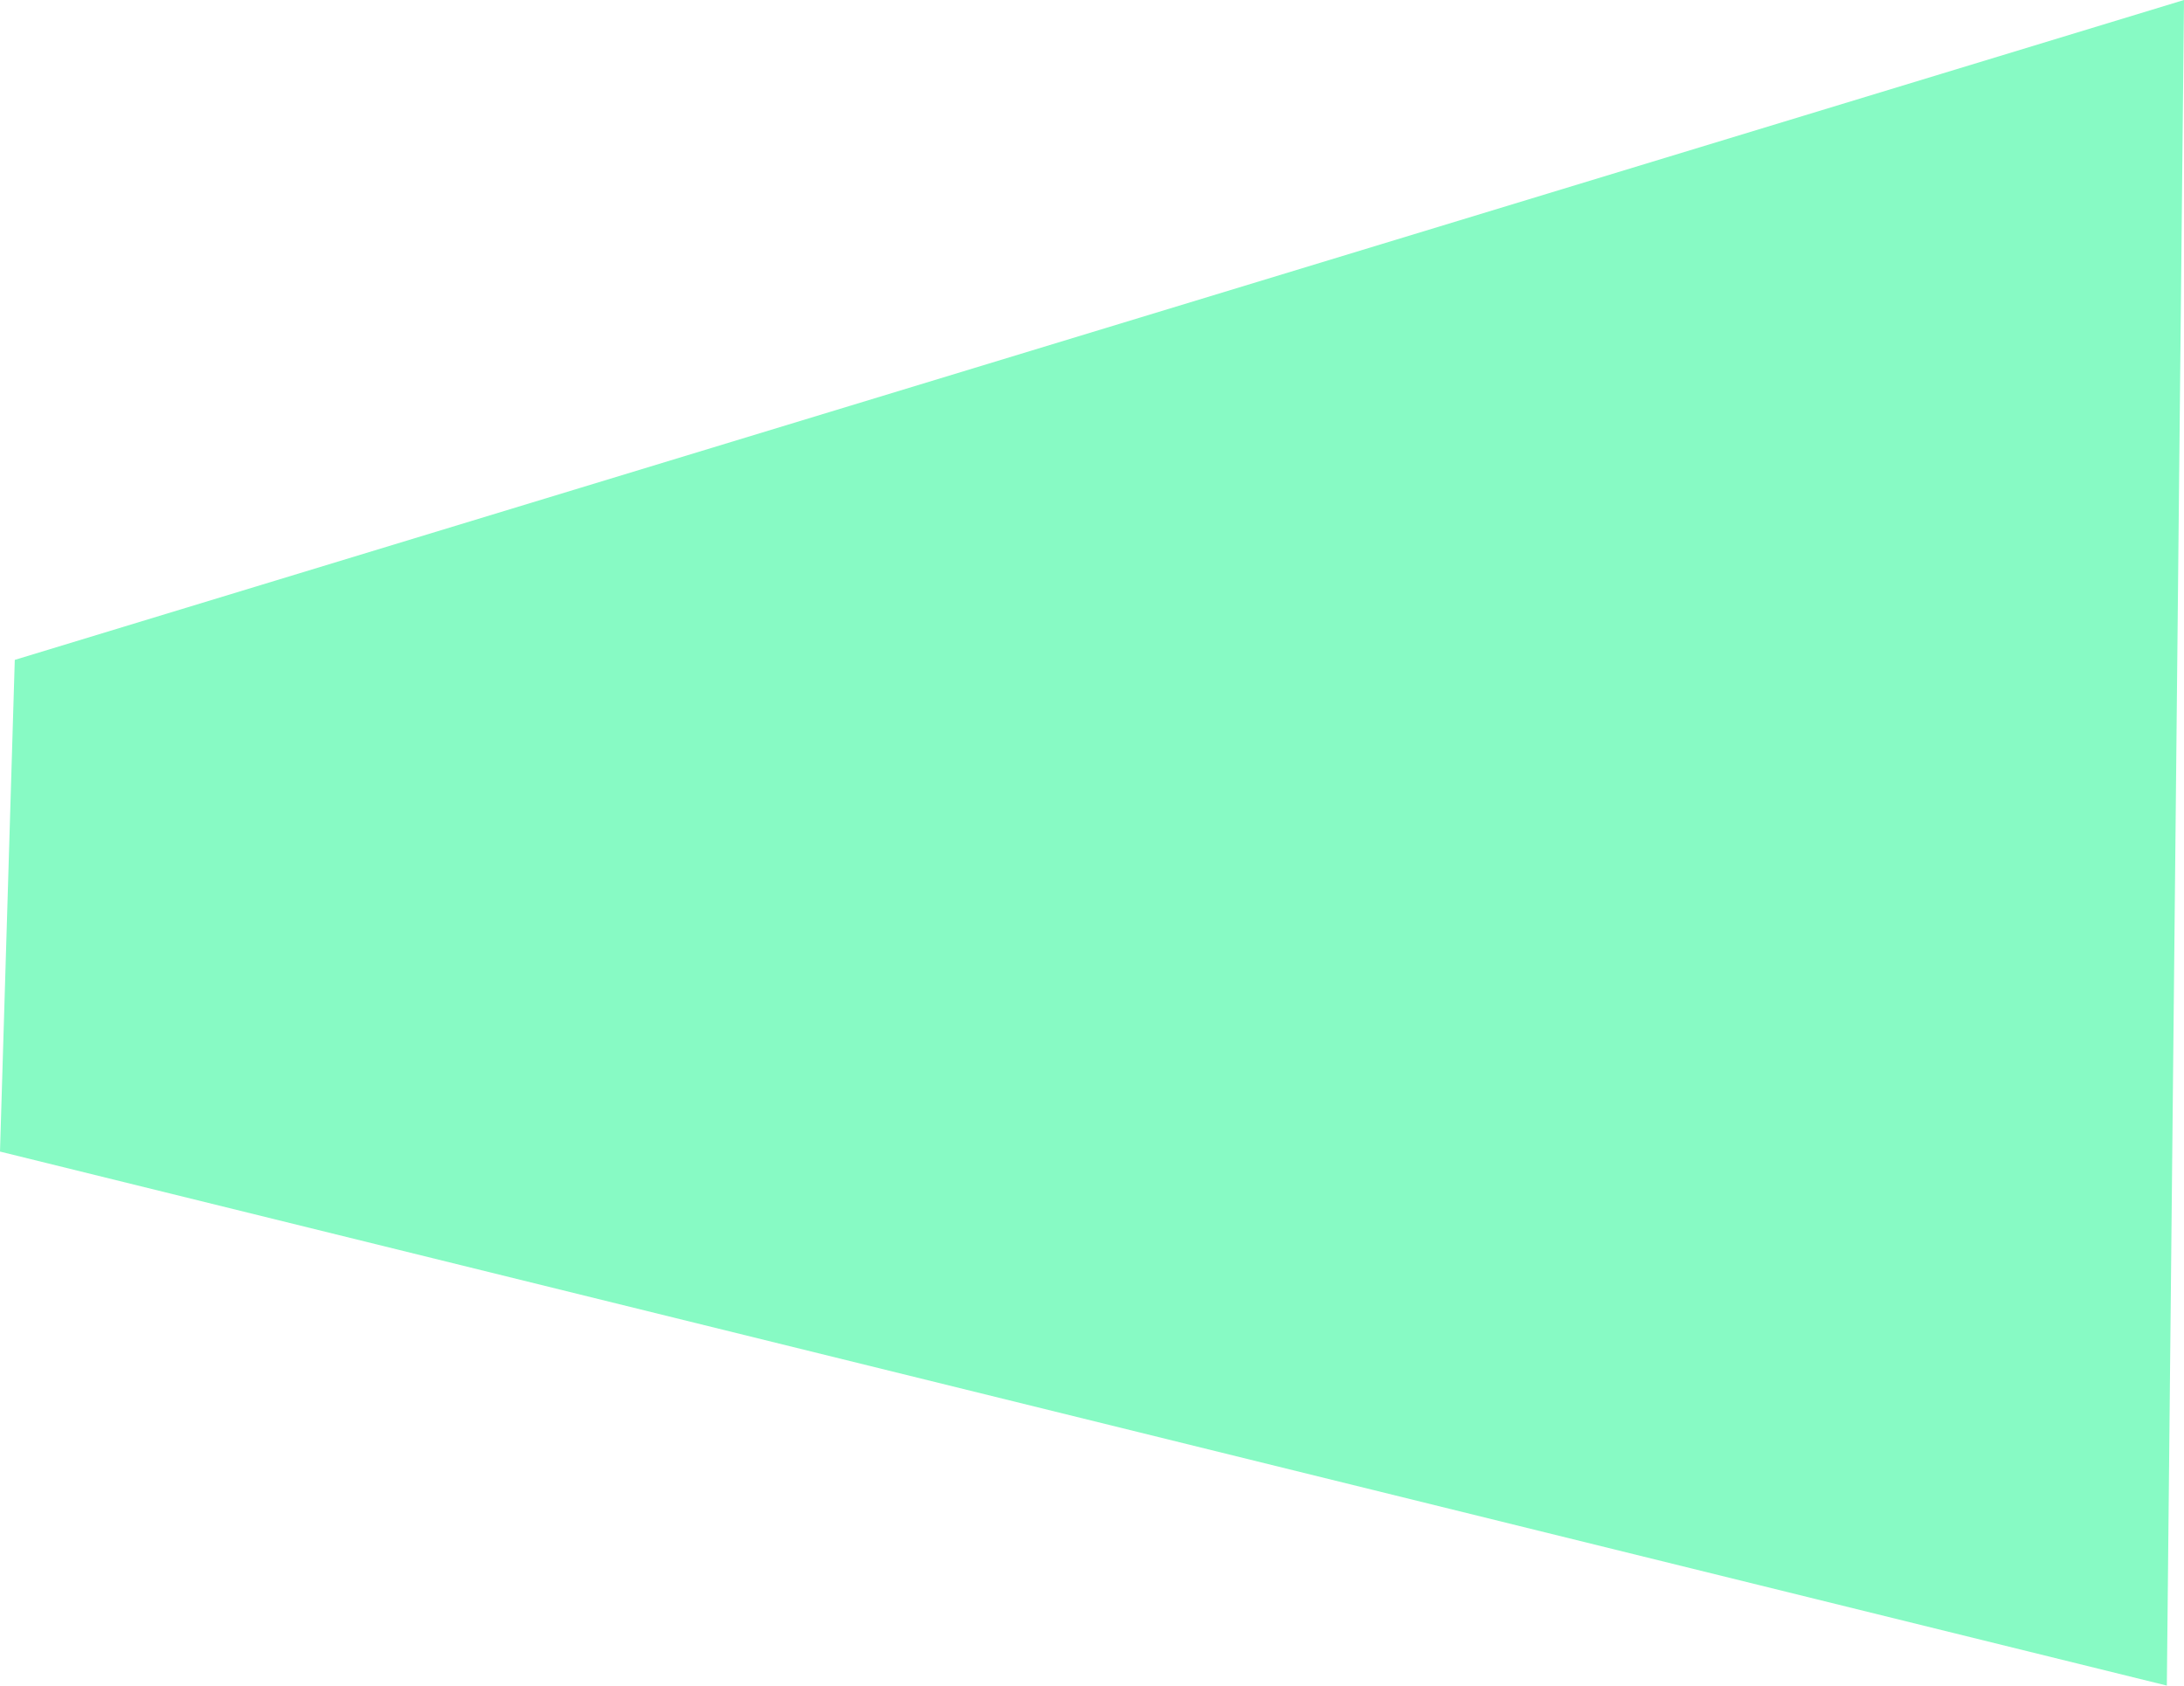 <?xml version="1.0" encoding="UTF-8"?> <svg xmlns="http://www.w3.org/2000/svg" width="3347.663" height="2583.745" viewBox="0 0 3347.663 2583.745"> <path id="Контур_1" data-name="Контур 1" d="M2727.36,4811.27,6052.37,3799.764l-26.3,2583.745L2704.707,5564.96Z" transform="translate(-2704.707 -3799.764)" fill="#87fac4"></path> </svg> 
